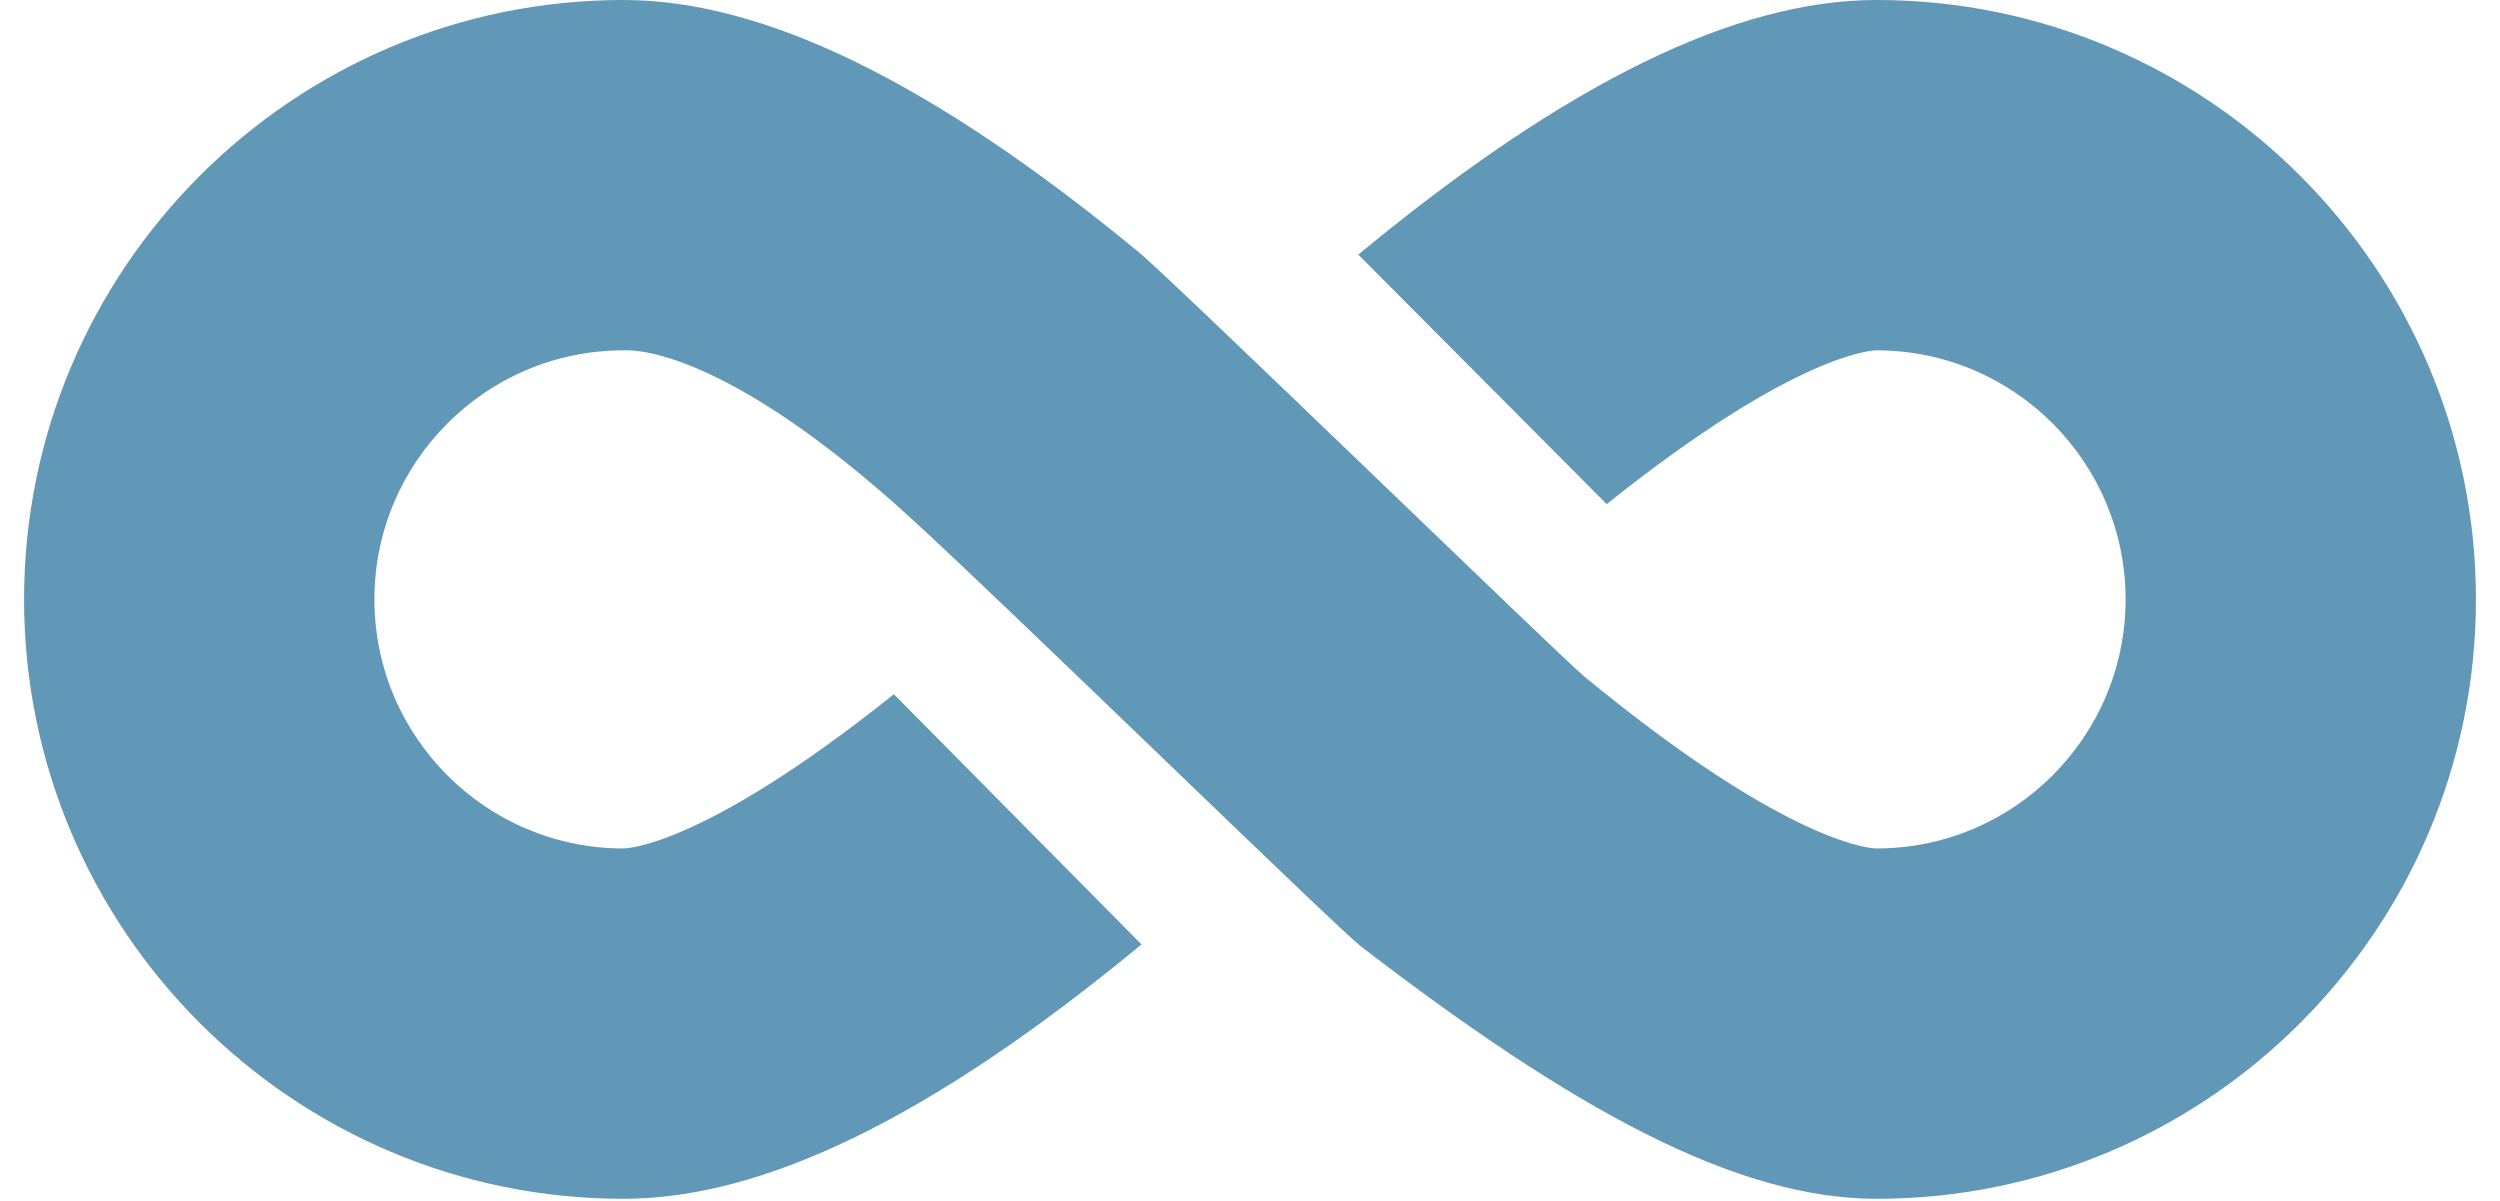 <?xml version="1.0" encoding="UTF-8"?>
<svg xmlns="http://www.w3.org/2000/svg" width="102" height="49" viewBox="0 0 102 49" fill="none">
  <path d="M76.563 48.911C90.047 48.911 101.018 37.94 101.018 24.456C101.018 10.971 90.047 0 76.563 0C70.816 0 63.94 3.365 55.541 10.286C55.5 10.32 55.46 10.353 55.419 10.387L65.554 20.568C73.304 14.369 76.429 14.294 76.563 14.294C82.166 14.294 86.724 18.852 86.724 24.455C86.724 30.059 82.166 34.617 76.563 34.617C76.424 34.617 73.057 34.537 64.631 27.594C63.657 26.791 47.844 11.427 46.459 10.286C38.06 3.365 31.184 0 25.437 0C11.953 0 0.982 10.971 0.982 24.456C0.982 37.94 11.953 48.911 25.437 48.911C31.184 48.911 38.06 45.546 46.459 38.625C46.497 38.594 46.534 38.562 46.572 38.531L36.47 28.324C28.704 34.54 25.571 34.617 25.437 34.617C19.834 34.617 15.276 30.059 15.276 24.456C15.276 18.852 19.834 14.294 25.437 14.294C25.575 14.294 29.298 13.93 37.259 21.227C41.321 24.95 54.529 37.848 55.541 38.625C64.172 45.256 70.816 48.911 76.563 48.911Z" fill="#6198B7"></path>
</svg>
